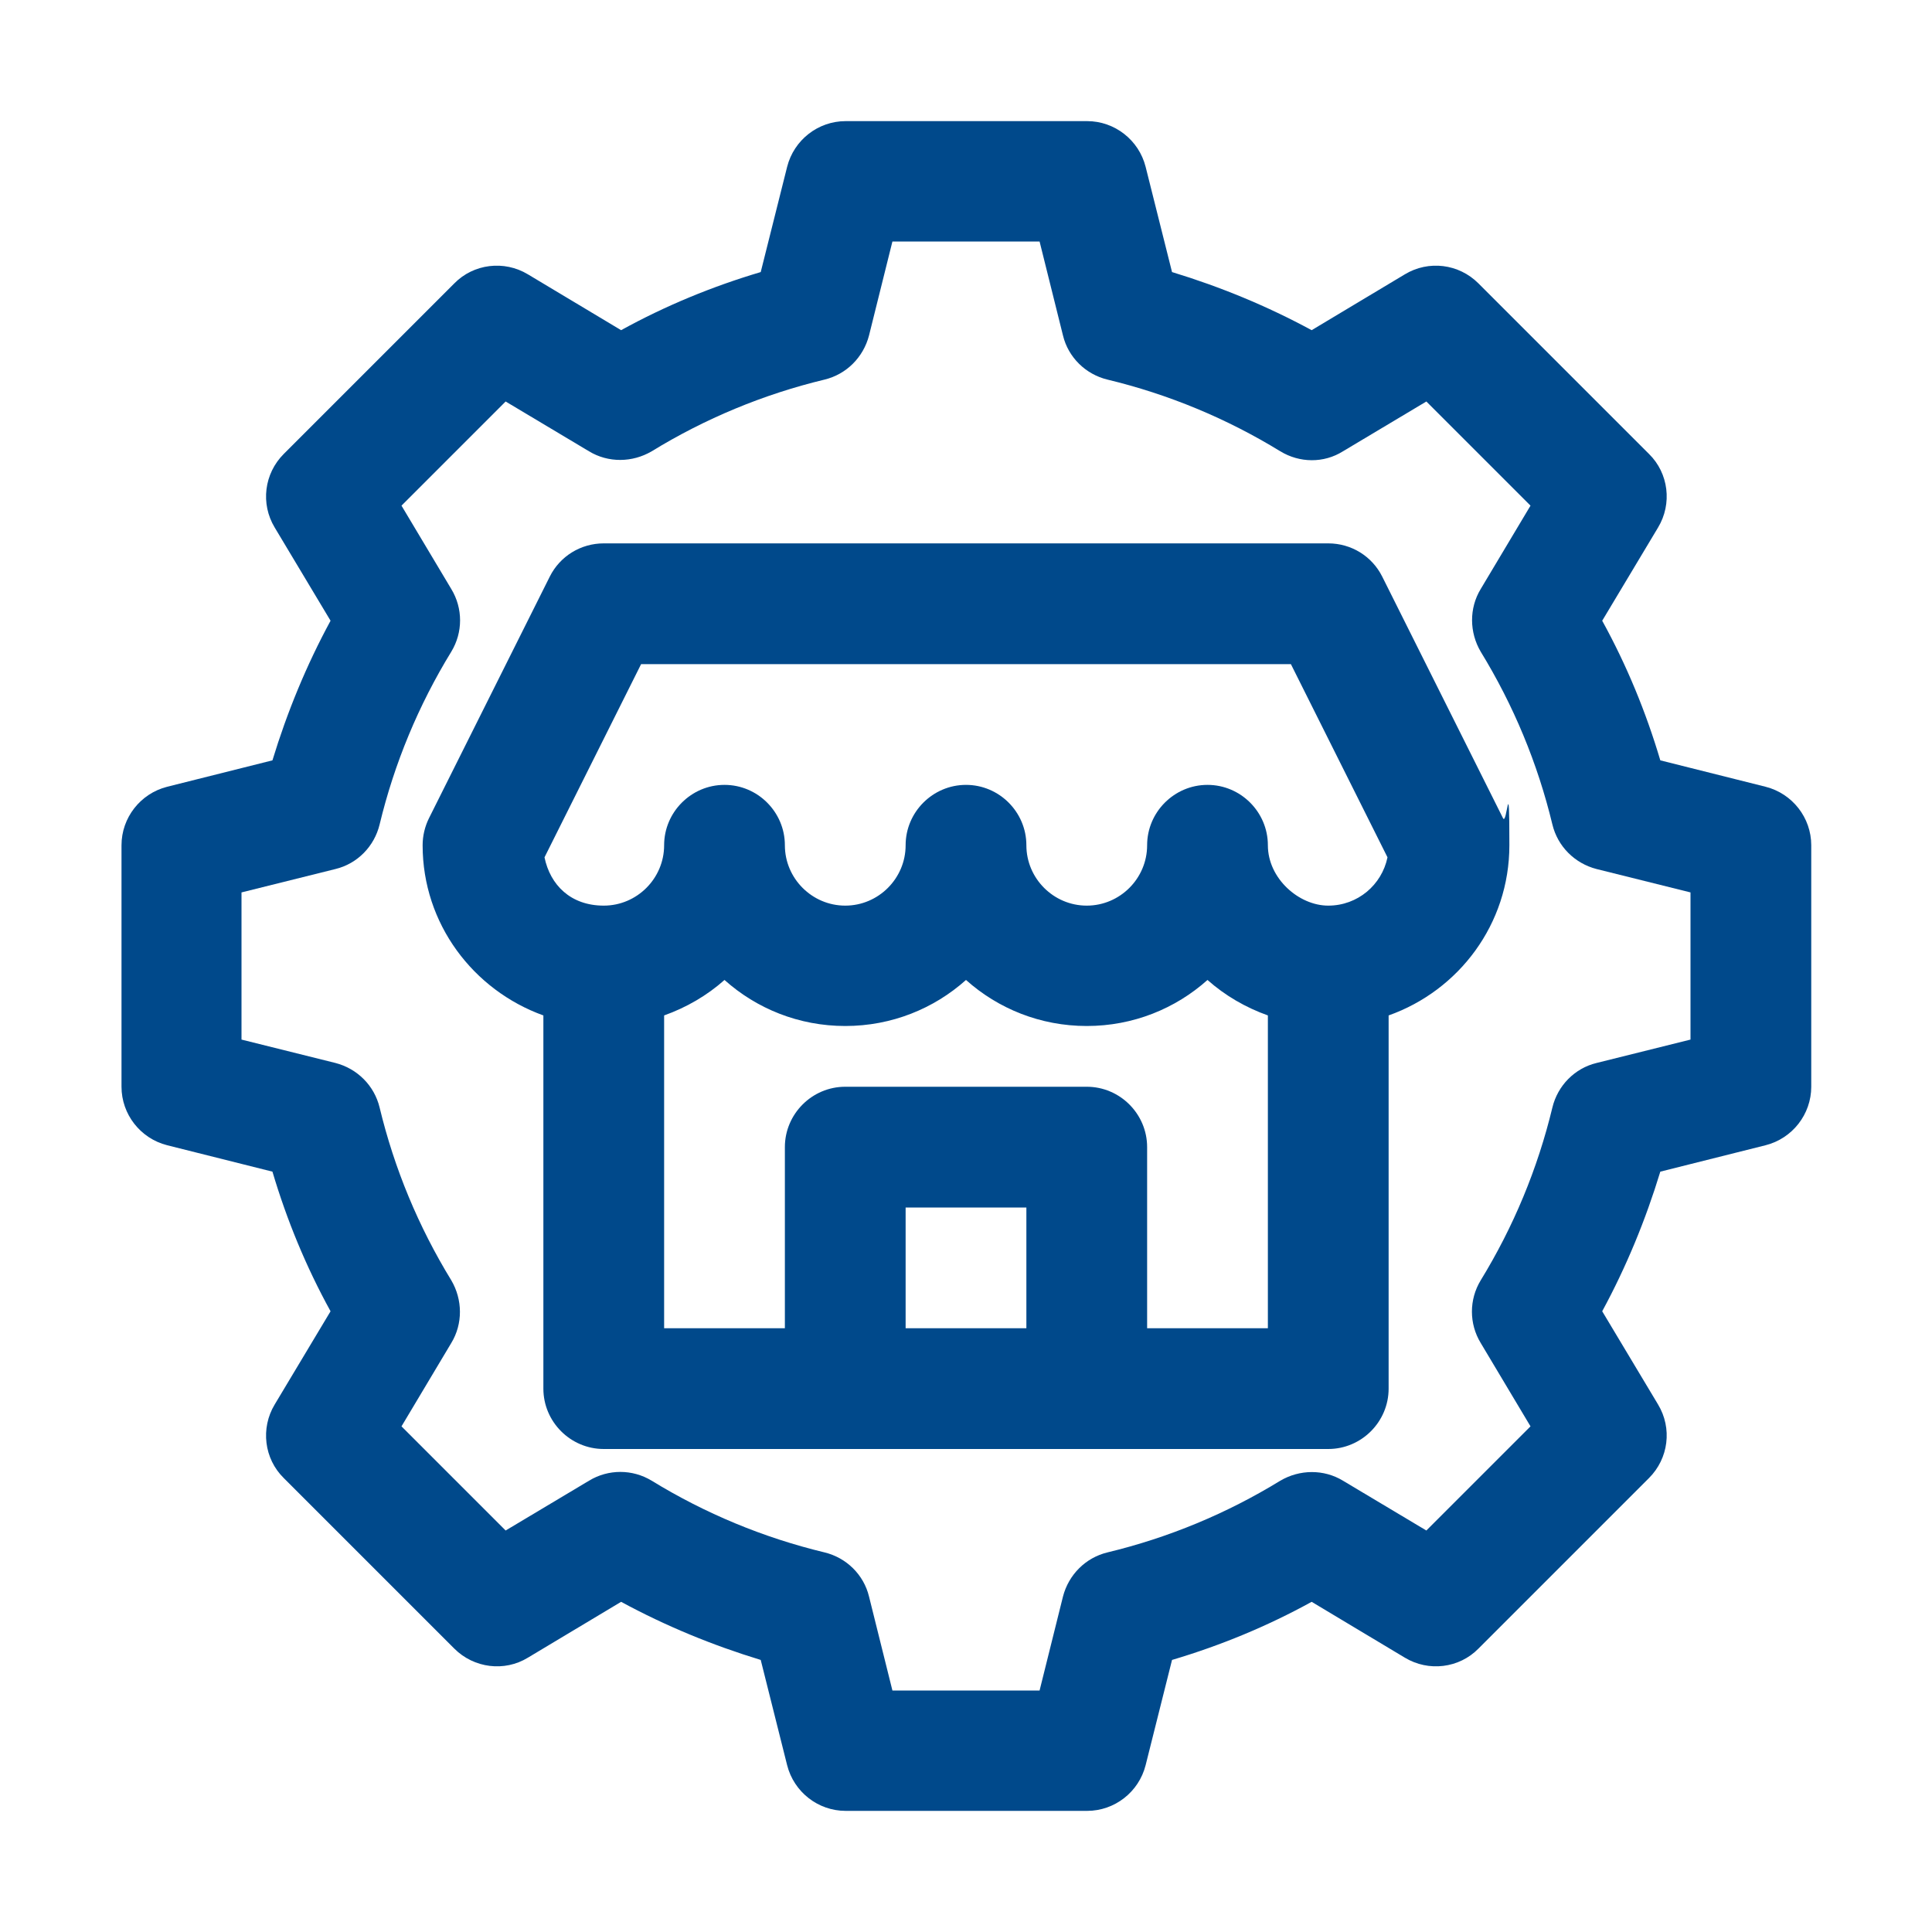 <?xml version="1.0" encoding="UTF-8"?>
<svg id="Camada_1" xmlns="http://www.w3.org/2000/svg" version="1.1" viewBox="0 0 512 512">
  <!-- Generator: Adobe Illustrator 29.8.1, SVG Export Plug-In . SVG Version: 2.1.1 Build 2)  -->
  <defs>
    <style>
      .st0 {
        fill: #00498b;
      }
    </style>
  </defs>
  <g id="_x30_6">
    <path class="st0" d="M467.9,208.5l-27.9-7c-3.8-12.8-8.9-25.2-15.4-37l14.8-24.7c3.8-6.3,2.8-14.4-2.4-19.5l-45.2-45.2c-5.2-5.2-13.2-6.2-19.5-2.4l-24.7,14.8c-11.8-6.4-24.2-11.5-37-15.4l-7-27.9c-1.8-7.1-8.2-12.1-15.5-12.1h-64c-7.3,0-13.7,5-15.5,12.1l-7,27.9c-12.8,3.8-25.2,8.9-37,15.4l-24.7-14.8c-6.3-3.8-14.4-2.8-19.5,2.4l-45.2,45.2c-5.2,5.2-6.2,13.2-2.4,19.5l14.8,24.7c-6.4,11.8-11.5,24.2-15.4,37l-27.9,7c-7.1,1.8-12.1,8.2-12.1,15.5v64c0,7.3,5,13.7,12.1,15.5l27.9,7c3.8,12.8,8.9,25.2,15.4,37l-14.8,24.7c-3.8,6.3-2.8,14.4,2.4,19.5l45.2,45.2c5.2,5.2,13.3,6.2,19.5,2.4l24.7-14.8c11.8,6.4,24.2,11.5,37,15.4l7,27.9c1.8,7.1,8.2,12.1,15.5,12.1h64c7.3,0,13.7-5,15.5-12.1l7-27.9c12.8-3.8,25.2-8.9,37-15.4l24.7,14.8c6.3,3.8,14.4,2.8,19.5-2.4l45.2-45.2c5.2-5.2,6.2-13.2,2.4-19.5l-14.8-24.7c6.4-11.8,11.5-24.2,15.4-37l27.9-7c7.1-1.8,12.1-8.2,12.1-15.5v-64c0-7.3-5-13.7-12.1-15.5ZM448,275.5l-24.9,6.2c-5.8,1.4-10.3,6-11.7,11.8-3.9,16.2-10.3,31.6-19,45.8-3.1,5.1-3.1,11.5,0,16.6l13.2,22.1-27.6,27.6-22.1-13.2c-5.1-3.1-11.5-3-16.6,0-14.2,8.7-29.6,15.1-45.8,19-5.8,1.4-10.3,5.9-11.8,11.7l-6.2,24.9h-39l-6.2-24.9c-1.4-5.8-6-10.3-11.8-11.7-16.2-3.9-31.6-10.3-45.8-19-5.1-3.1-11.5-3.1-16.6,0l-22.1,13.2-27.6-27.6,13.2-22.1c3.1-5.1,3-11.5,0-16.6-8.7-14.2-15.1-29.6-19-45.8-1.4-5.8-5.9-10.3-11.7-11.8l-24.9-6.2v-39l24.9-6.2c5.8-1.4,10.3-6,11.7-11.8,3.9-16.2,10.3-31.6,19-45.8,3.1-5.1,3.1-11.5,0-16.6l-13.2-22.1,27.6-27.6,22.1,13.2c5.1,3.1,11.5,3,16.6,0,14.2-8.7,29.6-15.1,45.8-19,5.8-1.4,10.3-5.9,11.8-11.7l6.2-24.9h39l6.2,24.9c1.4,5.8,6,10.3,11.8,11.7,16.2,3.9,31.6,10.3,45.8,19,5.1,3.1,11.5,3.2,16.6,0l22.1-13.2,27.6,27.6-13.2,22.1c-3.1,5.1-3,11.5,0,16.6,8.7,14.2,15.1,29.6,19,45.8,1.4,5.8,5.9,10.3,11.7,11.8l24.9,6.2v39Z"/>
    <path class="st0" d="M366.3,152.8c-2.7-5.4-8.2-8.8-14.3-8.8h-192c-6.1,0-11.6,3.4-14.3,8.8l-32,64c-1.1,2.2-1.7,4.7-1.7,7.2,0,20.8,13.4,38.4,32,45.1v98.9c0,8.8,7.2,16,16,16h192c8.8,0,16-7.2,16-16v-98.9c18.6-6.6,32-24.2,32-45.1s-.6-4.9-1.7-7.2l-32-64ZM169.9,176h172.2l25.6,51.2c-1.5,7.3-7.9,12.8-15.7,12.8s-16-7.2-16-16-7.2-16-16-16-16,7.2-16,16-7.2,16-16,16-16-7.2-16-16-7.2-16-16-16-16,7.2-16,16-7.2,16-16,16-16-7.2-16-16-7.2-16-16-16-16,7.2-16,16-7.2,16-16,16-14.2-5.5-15.7-12.8l25.6-51.2ZM240,352v-32h32v32h-32ZM304,352v-48c0-8.8-7.2-16-16-16h-64c-8.8,0-16,7.2-16,16v48h-32v-82.9c5.9-2.1,11.4-5.3,16-9.4,8.5,7.6,19.7,12.2,32,12.2s23.5-4.6,32-12.2c8.5,7.6,19.7,12.2,32,12.2s23.5-4.6,32-12.2c4.6,4.1,10.1,7.3,16,9.4v82.9h-32Z"/>
  </g>
</svg>